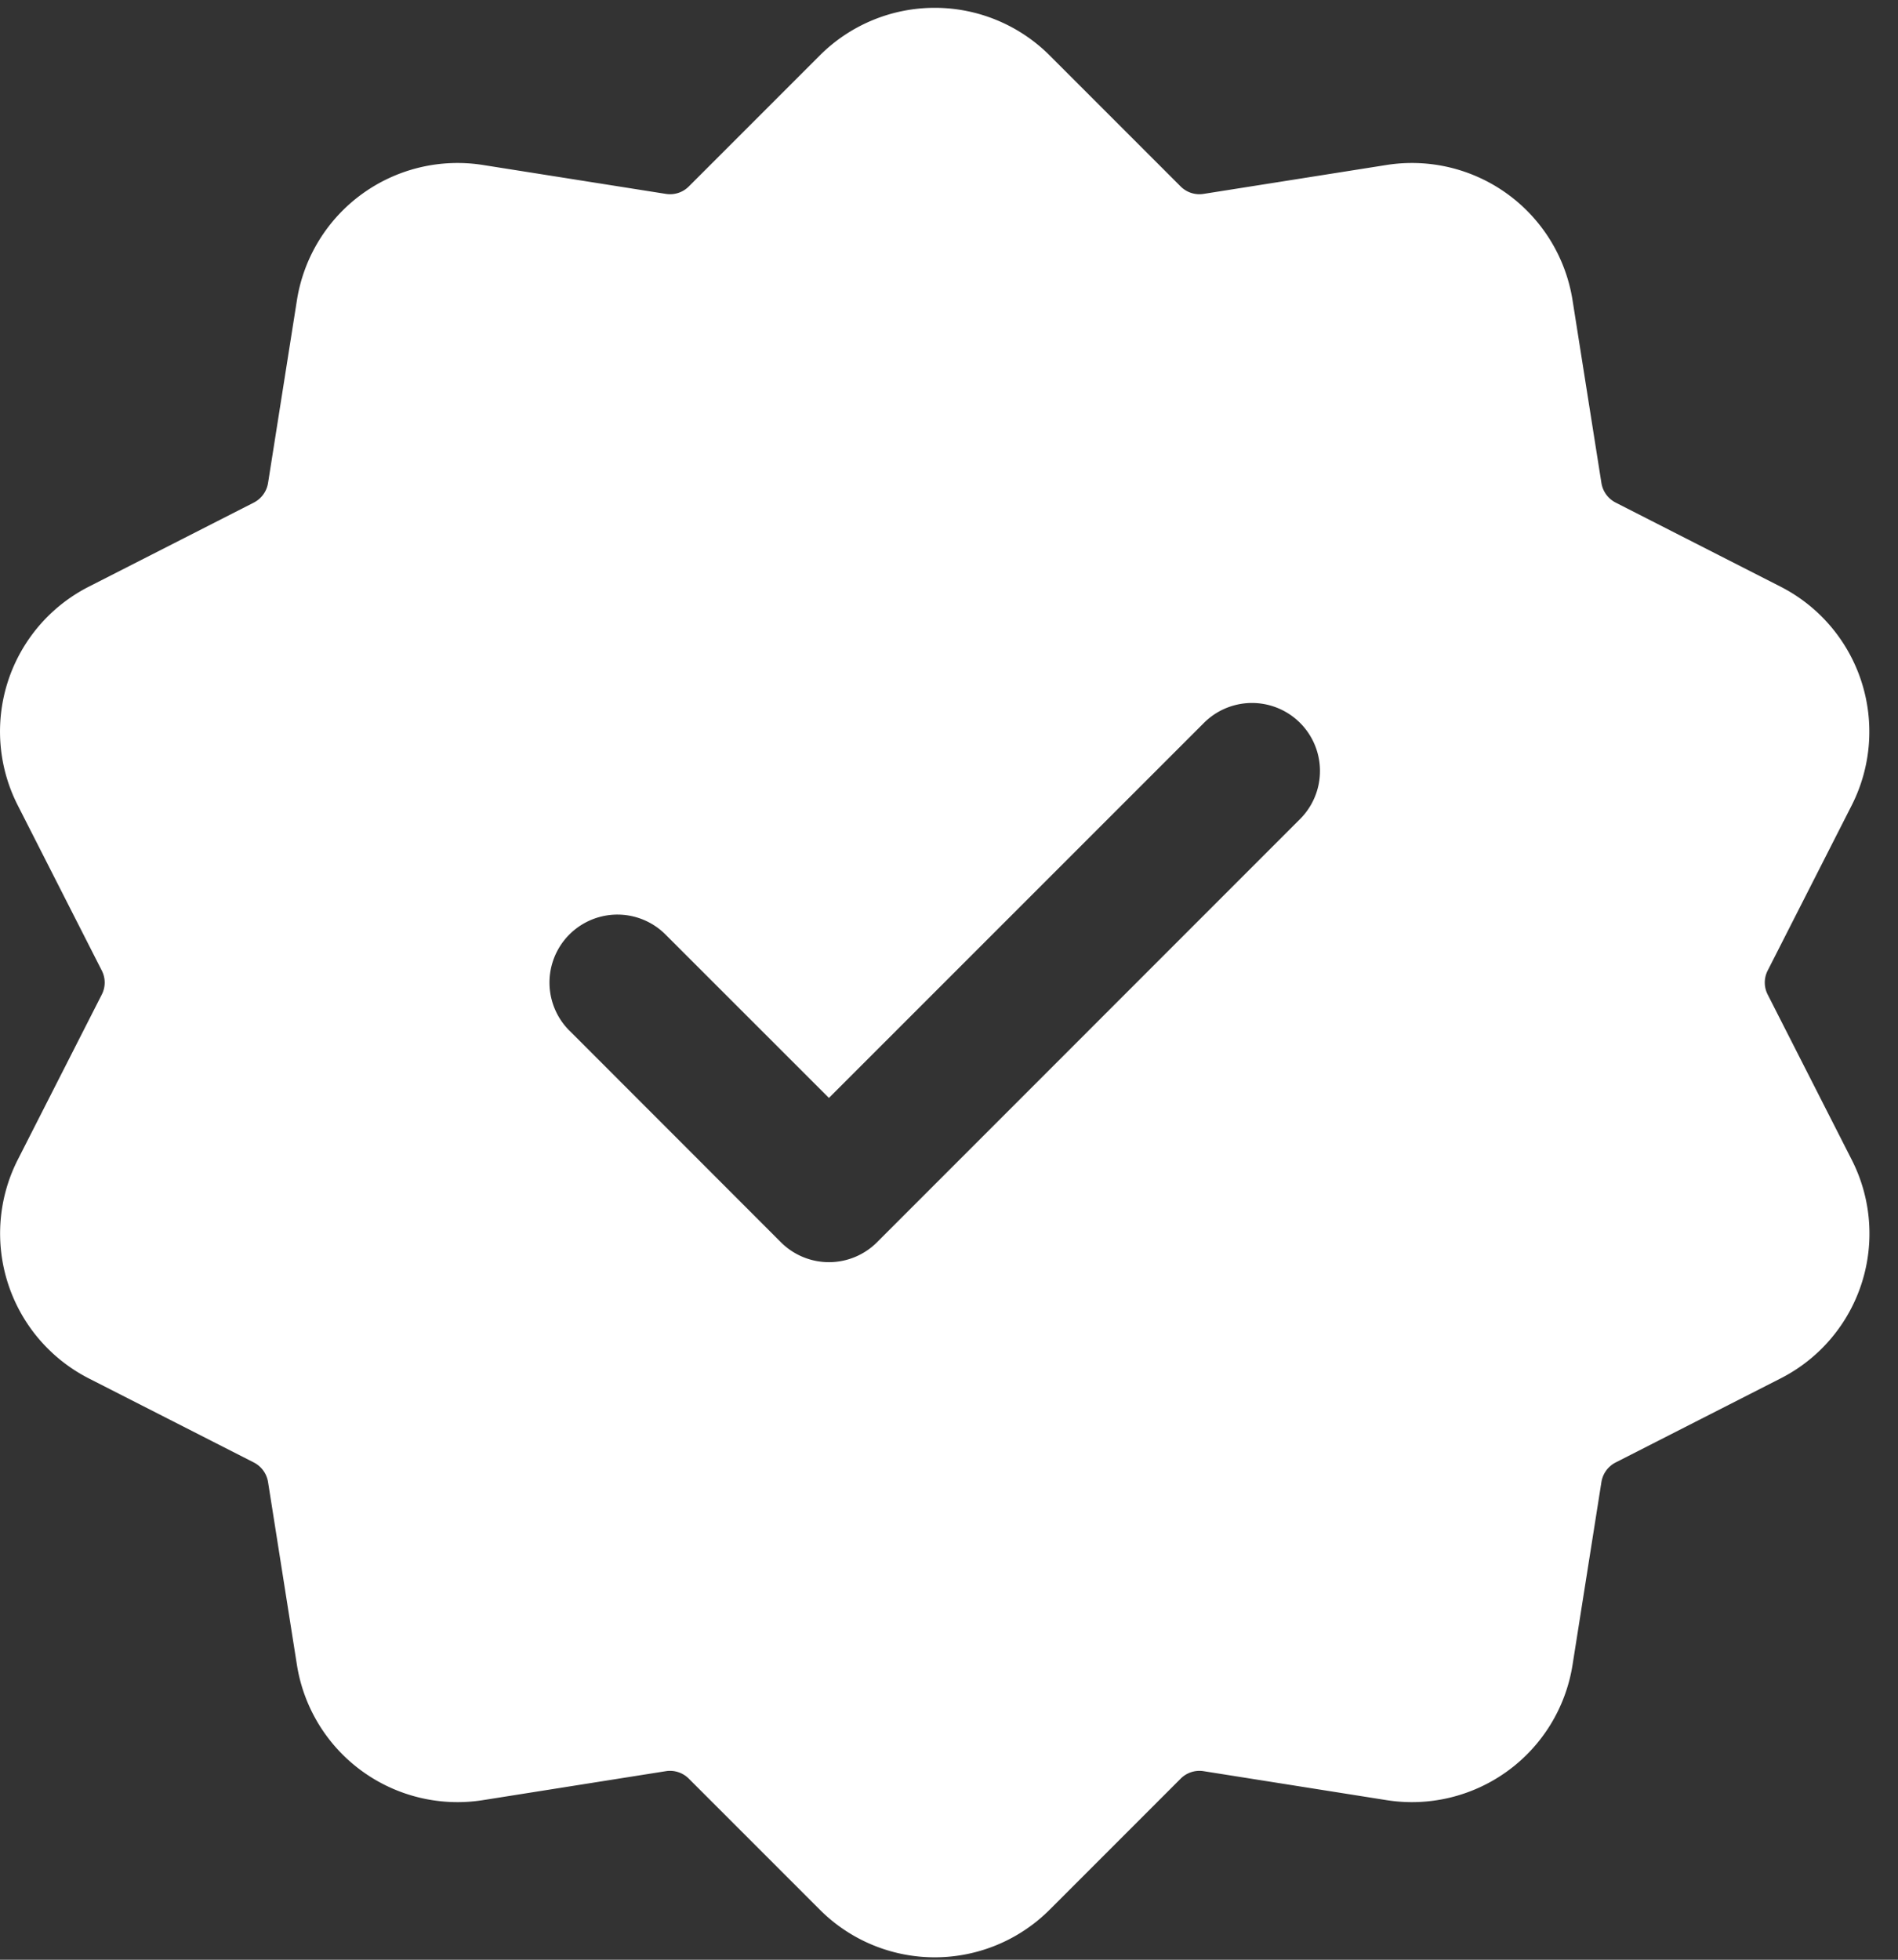 <svg xmlns="http://www.w3.org/2000/svg" width="31" height="32" fill="none" xmlns:v="https://vecta.io/nano"><rect width="100%" height="100%" fill="#333333" stroke="none"/><path fill="#fff" fill-rule="evenodd" d="M13.39.905a2.655 2.655 0 0 1 3.754 0l2.14 2.14a.433.433 0 0 0 .374.121l2.988-.472A2.656 2.656 0 0 1 25.684 4.9l.472 2.987a.437.437 0 0 0 .233.32l2.694 1.373a2.658 2.658 0 0 1 1.161 3.57l-1.372 2.697a.43.43 0 0 0 0 .394l1.372 2.696a2.653 2.653 0 0 1-1.16 3.57l-2.695 1.373a.437.437 0 0 0-.233.32l-.472 2.988a2.656 2.656 0 0 1-3.038 2.206l-2.988-.473a.433.433 0 0 0-.374.122l-2.14 2.14a2.654 2.654 0 0 1-3.754 0l-2.14-2.14a.433.433 0 0 0-.374-.122l-2.988.473a2.656 2.656 0 0 1-3.038-2.206L4.378 24.2a.437.437 0 0 0-.233-.32l-2.694-1.372A2.658 2.658 0 0 1 .29 18.937l1.372-2.696a.43.43 0 0 0 0-.394L.29 13.15a2.653 2.653 0 0 1 1.16-3.57l2.695-1.373a.437.437 0 0 0 .233-.32L4.85 4.9a2.656 2.656 0 0 1 3.038-2.206l2.988.472a.433.433 0 0 0 .374-.121l2.14-2.14ZM9.3 16.828l3.454 3.456a1.11 1.11 0 0 0 1.571 0l6.909-6.91a1.11 1.11 0 0 0-1.57-1.57l-6.125 6.124-2.67-2.669a1.109 1.109 0 1 0-1.569 1.57Z"/></svg>